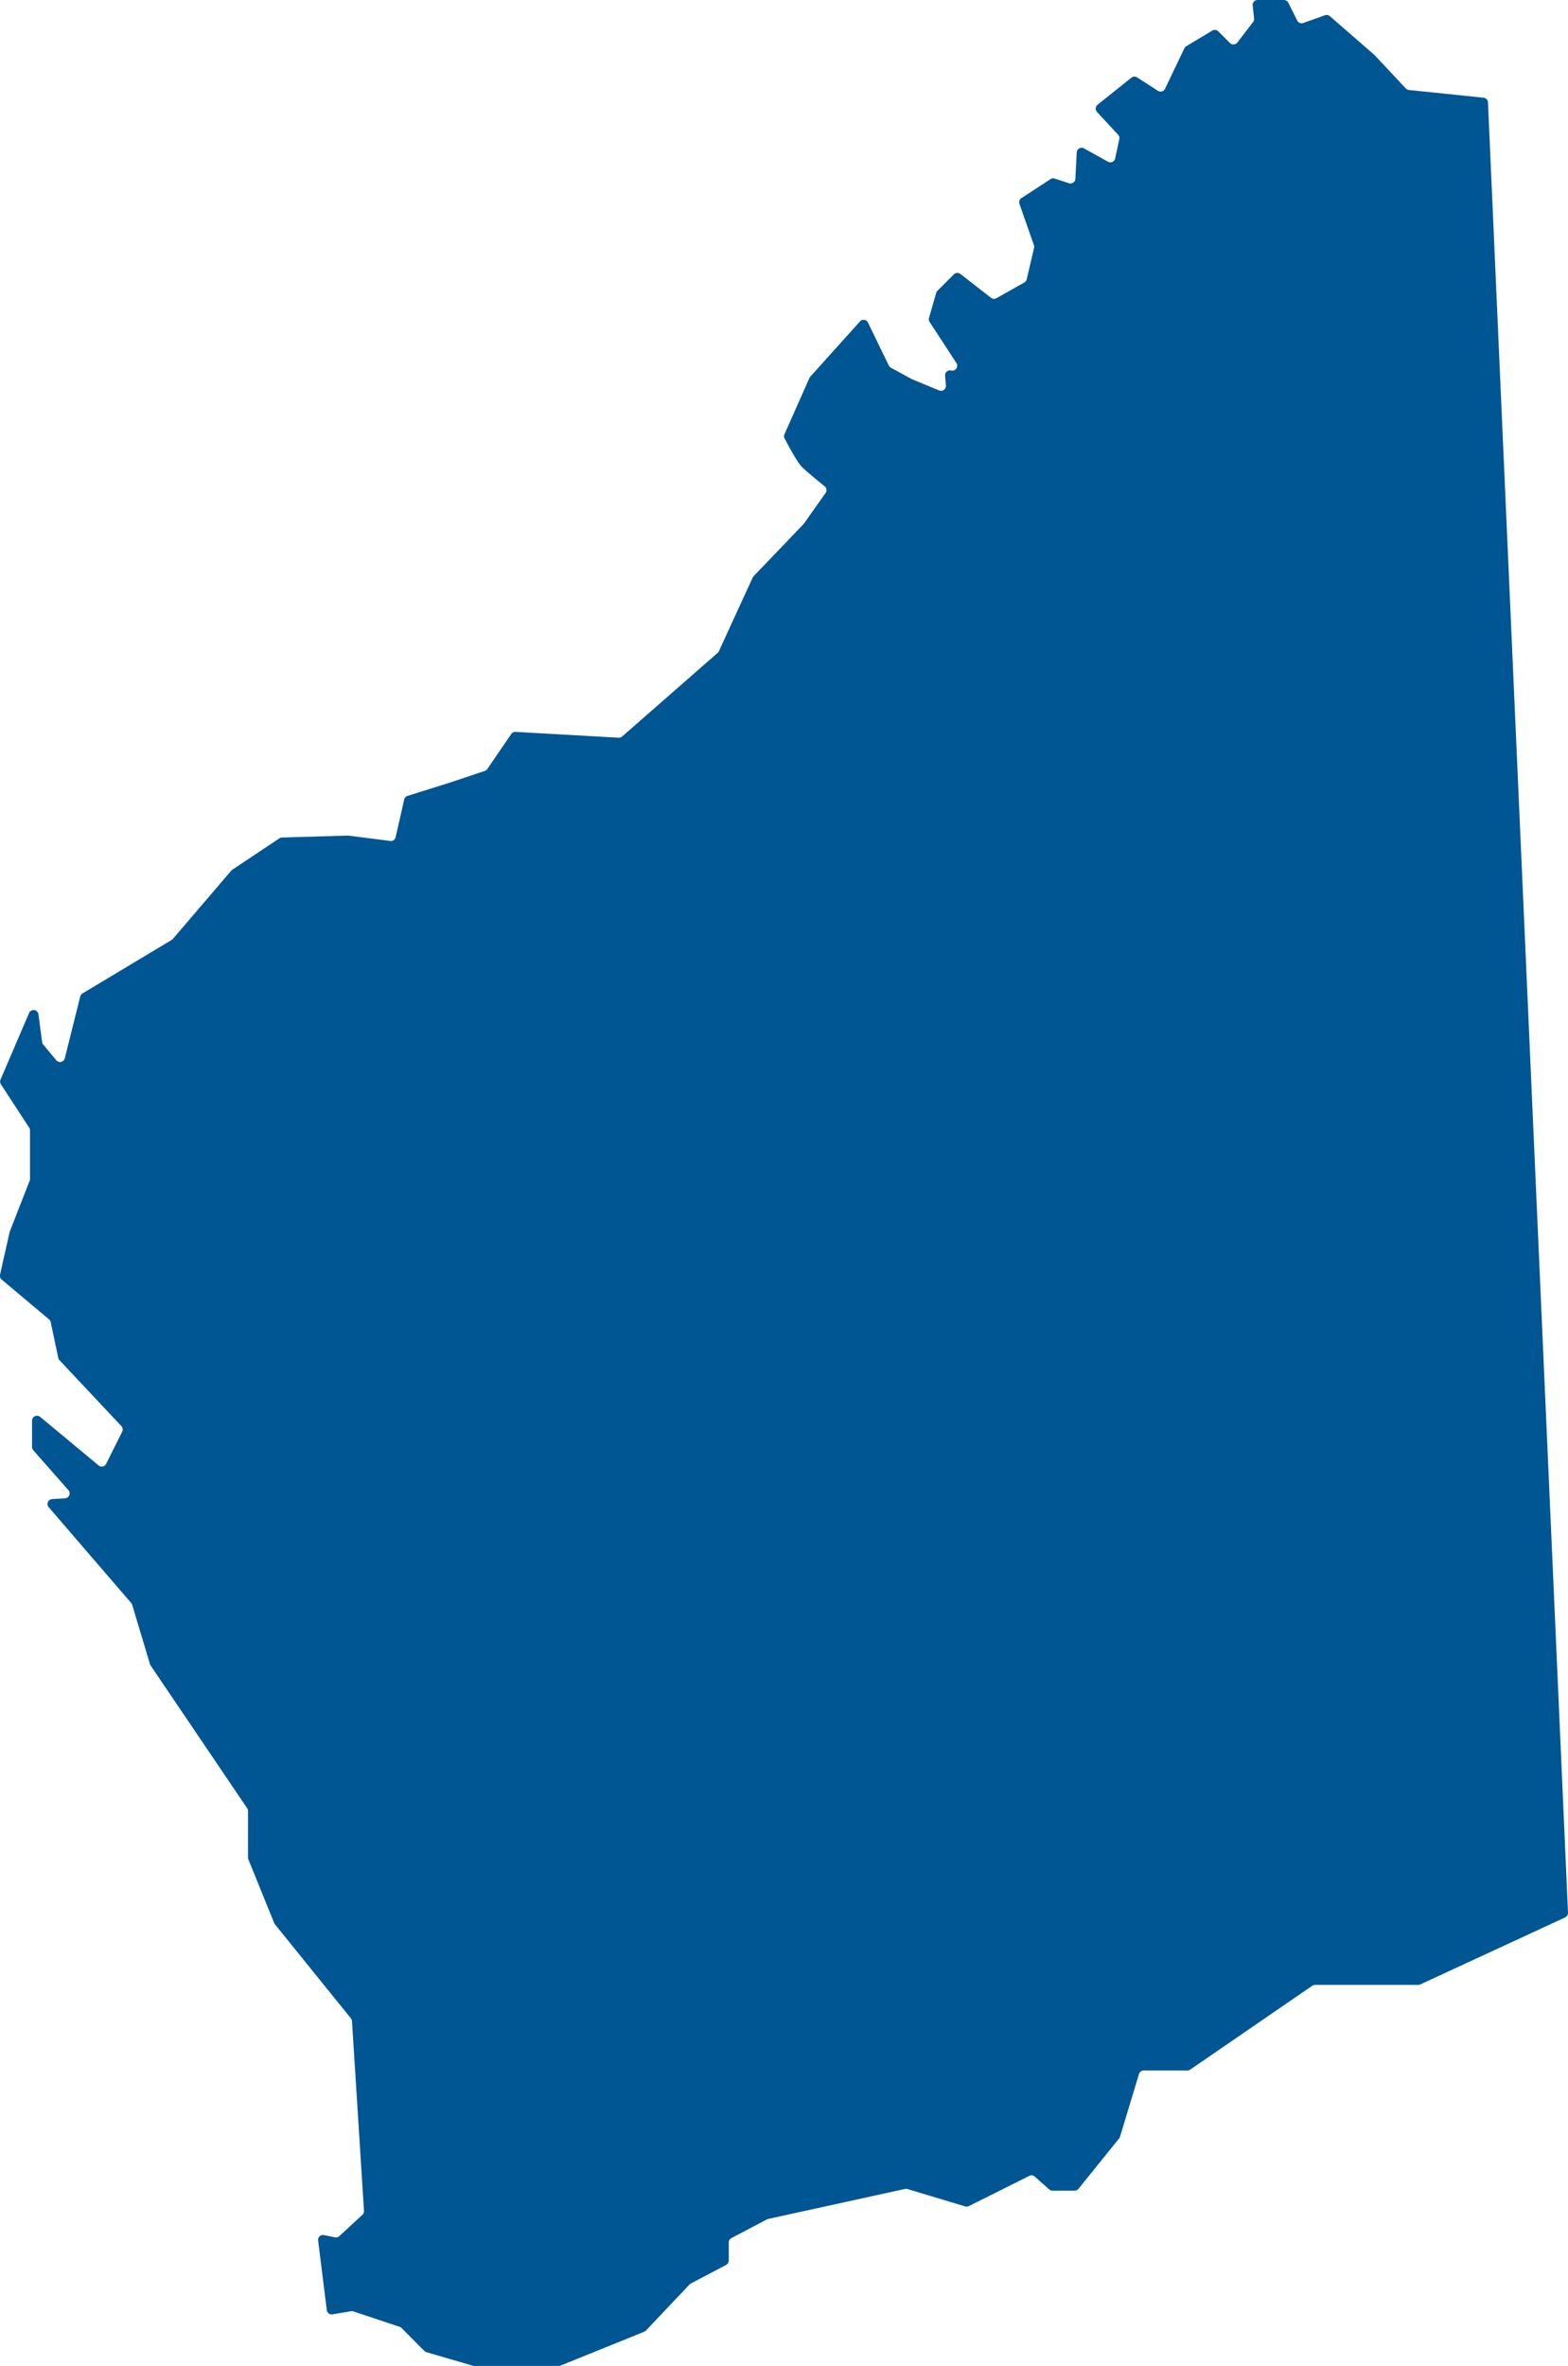 <svg xmlns="http://www.w3.org/2000/svg" viewBox="0 0 376.77 568.3"><defs><style>.cls-1{fill:#005593;}</style></defs><title>Asset 10</title><g id="Layer_2" data-name="Layer 2"><g id="Layer_2-2" data-name="Layer 2"><path class="cls-1" d="M357.54,24.56l19.23,434.88a1.2,1.2,0,0,1-.68,1.13l-34.8,16.09a1.25,1.25,0,0,1-.5.11H316a1.16,1.16,0,0,0-.67.21L286,497.12a1.23,1.23,0,0,1-.67.21h-10.5a1.19,1.19,0,0,0-1.14.83l-4.57,15.1a1.28,1.28,0,0,1-.21.4l-9.78,12.11a1.21,1.21,0,0,1-.92.44H252.9a1.21,1.21,0,0,1-.79-.3l-3.47-3.09a1.17,1.17,0,0,0-1.31-.17l-14.53,7.26a1.19,1.19,0,0,1-.87.08L218,525.8a1.31,1.31,0,0,0-.59,0L184.57,533a1.33,1.33,0,0,0-.3.11l-8.53,4.49a1.19,1.19,0,0,0-.63,1v4.44a1.18,1.18,0,0,1-.63,1l-8.5,4.47a1.33,1.33,0,0,0-.3.23L155.22,559.8a1.42,1.42,0,0,1-.41.28l-20.11,8.14a1.38,1.38,0,0,1-.45.08H114.09a1,1,0,0,1-.33,0L102.47,565a1.26,1.26,0,0,1-.51-.3L96.5,559.2a1.24,1.24,0,0,0-.46-.29l-11.21-3.73a1.21,1.21,0,0,0-.57,0l-4.36.73a1.18,1.18,0,0,1-1.37-1l-2.09-16.73a1.17,1.17,0,0,1,1.4-1.3l2.7.54a1.19,1.19,0,0,0,1-.3L87.08,532a1.2,1.2,0,0,0,.38-.94l-2.88-45.57a1.29,1.29,0,0,0-.26-.67L66.06,462.22a1.11,1.11,0,0,1-.17-.3l-6.21-15.29a1.12,1.12,0,0,1-.09-.44V435a1.22,1.22,0,0,0-.2-.66L36.2,400.07a1.26,1.26,0,0,1-.16-.33l-4.28-14.27a1.22,1.22,0,0,0-.24-.43l-19.81-23a1.18,1.18,0,0,1,.82-1.95l3.05-.19a1.18,1.18,0,0,0,.82-2L8,348.36a1.16,1.16,0,0,1-.3-.77v-6.34a1.19,1.19,0,0,1,1.94-.92L23.69,352a1.18,1.18,0,0,0,1.81-.38l3.86-7.72a1.19,1.19,0,0,0-.19-1.34L14.3,326.73a1.1,1.1,0,0,1-.3-.56l-1.81-8.58a1.15,1.15,0,0,0-.39-.66L.42,307.37A1.16,1.16,0,0,1,0,306.21L2.3,296a1.21,1.21,0,0,1,.05-.18l4.78-12.21a1,1,0,0,0,.08-.43V271.53a1.17,1.17,0,0,0-.19-.65L.22,260.45a1.18,1.18,0,0,1-.1-1.11l6.86-16a1.18,1.18,0,0,1,2.26.31l.87,6.64a1.2,1.2,0,0,0,.26.6l3.19,3.83a1.18,1.18,0,0,0,2-.48l3.72-14.88a1.18,1.18,0,0,1,.54-.73l21.44-12.86a1.16,1.16,0,0,0,.29-.25l14-16.37a1.26,1.26,0,0,1,.24-.22l11.33-7.55a1.23,1.23,0,0,1,.62-.2l15.72-.47h.19L93.77,202a1.17,1.17,0,0,0,1.3-.91l2.06-9.06a1.16,1.16,0,0,1,.8-.86L108.05,188l8.43-2.82a1.2,1.2,0,0,0,.61-.45l5.76-8.42a1.16,1.16,0,0,1,1-.51l24.8,1.4a1.18,1.18,0,0,0,.84-.29l22.94-20.08a1.14,1.14,0,0,0,.3-.39l8.13-17.7a1.46,1.46,0,0,1,.22-.33l12-12.52a.69.69,0,0,0,.11-.13l5.19-7.35a1.17,1.17,0,0,0-.22-1.59c-1.47-1.19-4.42-3.61-5.51-4.7s-3.39-5.38-4.14-6.84a1.15,1.15,0,0,1,0-1l6-13.51a1,1,0,0,1,.21-.31l11.91-13.24a1.18,1.18,0,0,1,1.94.28l5,10.3a1.12,1.12,0,0,0,.5.53l5,2.72.11.06,6.48,2.67a1.19,1.19,0,0,0,1.63-1.2l-.2-2.34A1.18,1.18,0,0,1,228.57,89h0a1.18,1.18,0,0,0,1.24-1.8l-6.43-9.85a1.18,1.18,0,0,1-.15-1l1.73-6a1.07,1.07,0,0,1,.3-.51l3.94-3.94a1.19,1.19,0,0,1,1.56-.1l7.36,5.73a1.18,1.18,0,0,0,1.31.1l6.69-3.77a1.18,1.18,0,0,0,.58-.76l1.76-7.48a1.15,1.15,0,0,0,0-.66l-3.5-10a1.17,1.17,0,0,1,.48-1.38l7-4.56a1.13,1.13,0,0,1,1-.12L256.82,44a1.18,1.18,0,0,0,1.58-1.06l.32-6.29a1.18,1.18,0,0,1,1.76-1l5.75,3.19a1.18,1.18,0,0,0,1.73-.78l1-4.69a1.13,1.13,0,0,0-.29-1l-5.07-5.47a1.19,1.19,0,0,1,.12-1.73l8.14-6.51a1.17,1.17,0,0,1,1.37-.07l5,3.22a1.18,1.18,0,0,0,1.71-.48l4.65-9.73a1.12,1.12,0,0,1,.46-.5l6.25-3.75a1.17,1.17,0,0,1,1.44.18l2.8,2.8a1.19,1.19,0,0,0,1.78-.12l3.78-4.92a1.16,1.16,0,0,0,.24-.84L301,1.3A1.18,1.18,0,0,1,302.22,0h6.28a1.18,1.18,0,0,1,1.06.65l2.14,4.29a1.19,1.19,0,0,0,1.46.58l5.21-1.86a1.19,1.19,0,0,1,1.17.22l10.7,9.3.08.08,7.49,8a1.24,1.24,0,0,0,.74.36l17.93,1.85A1.19,1.19,0,0,1,357.54,24.56Z"/></g></g></svg>